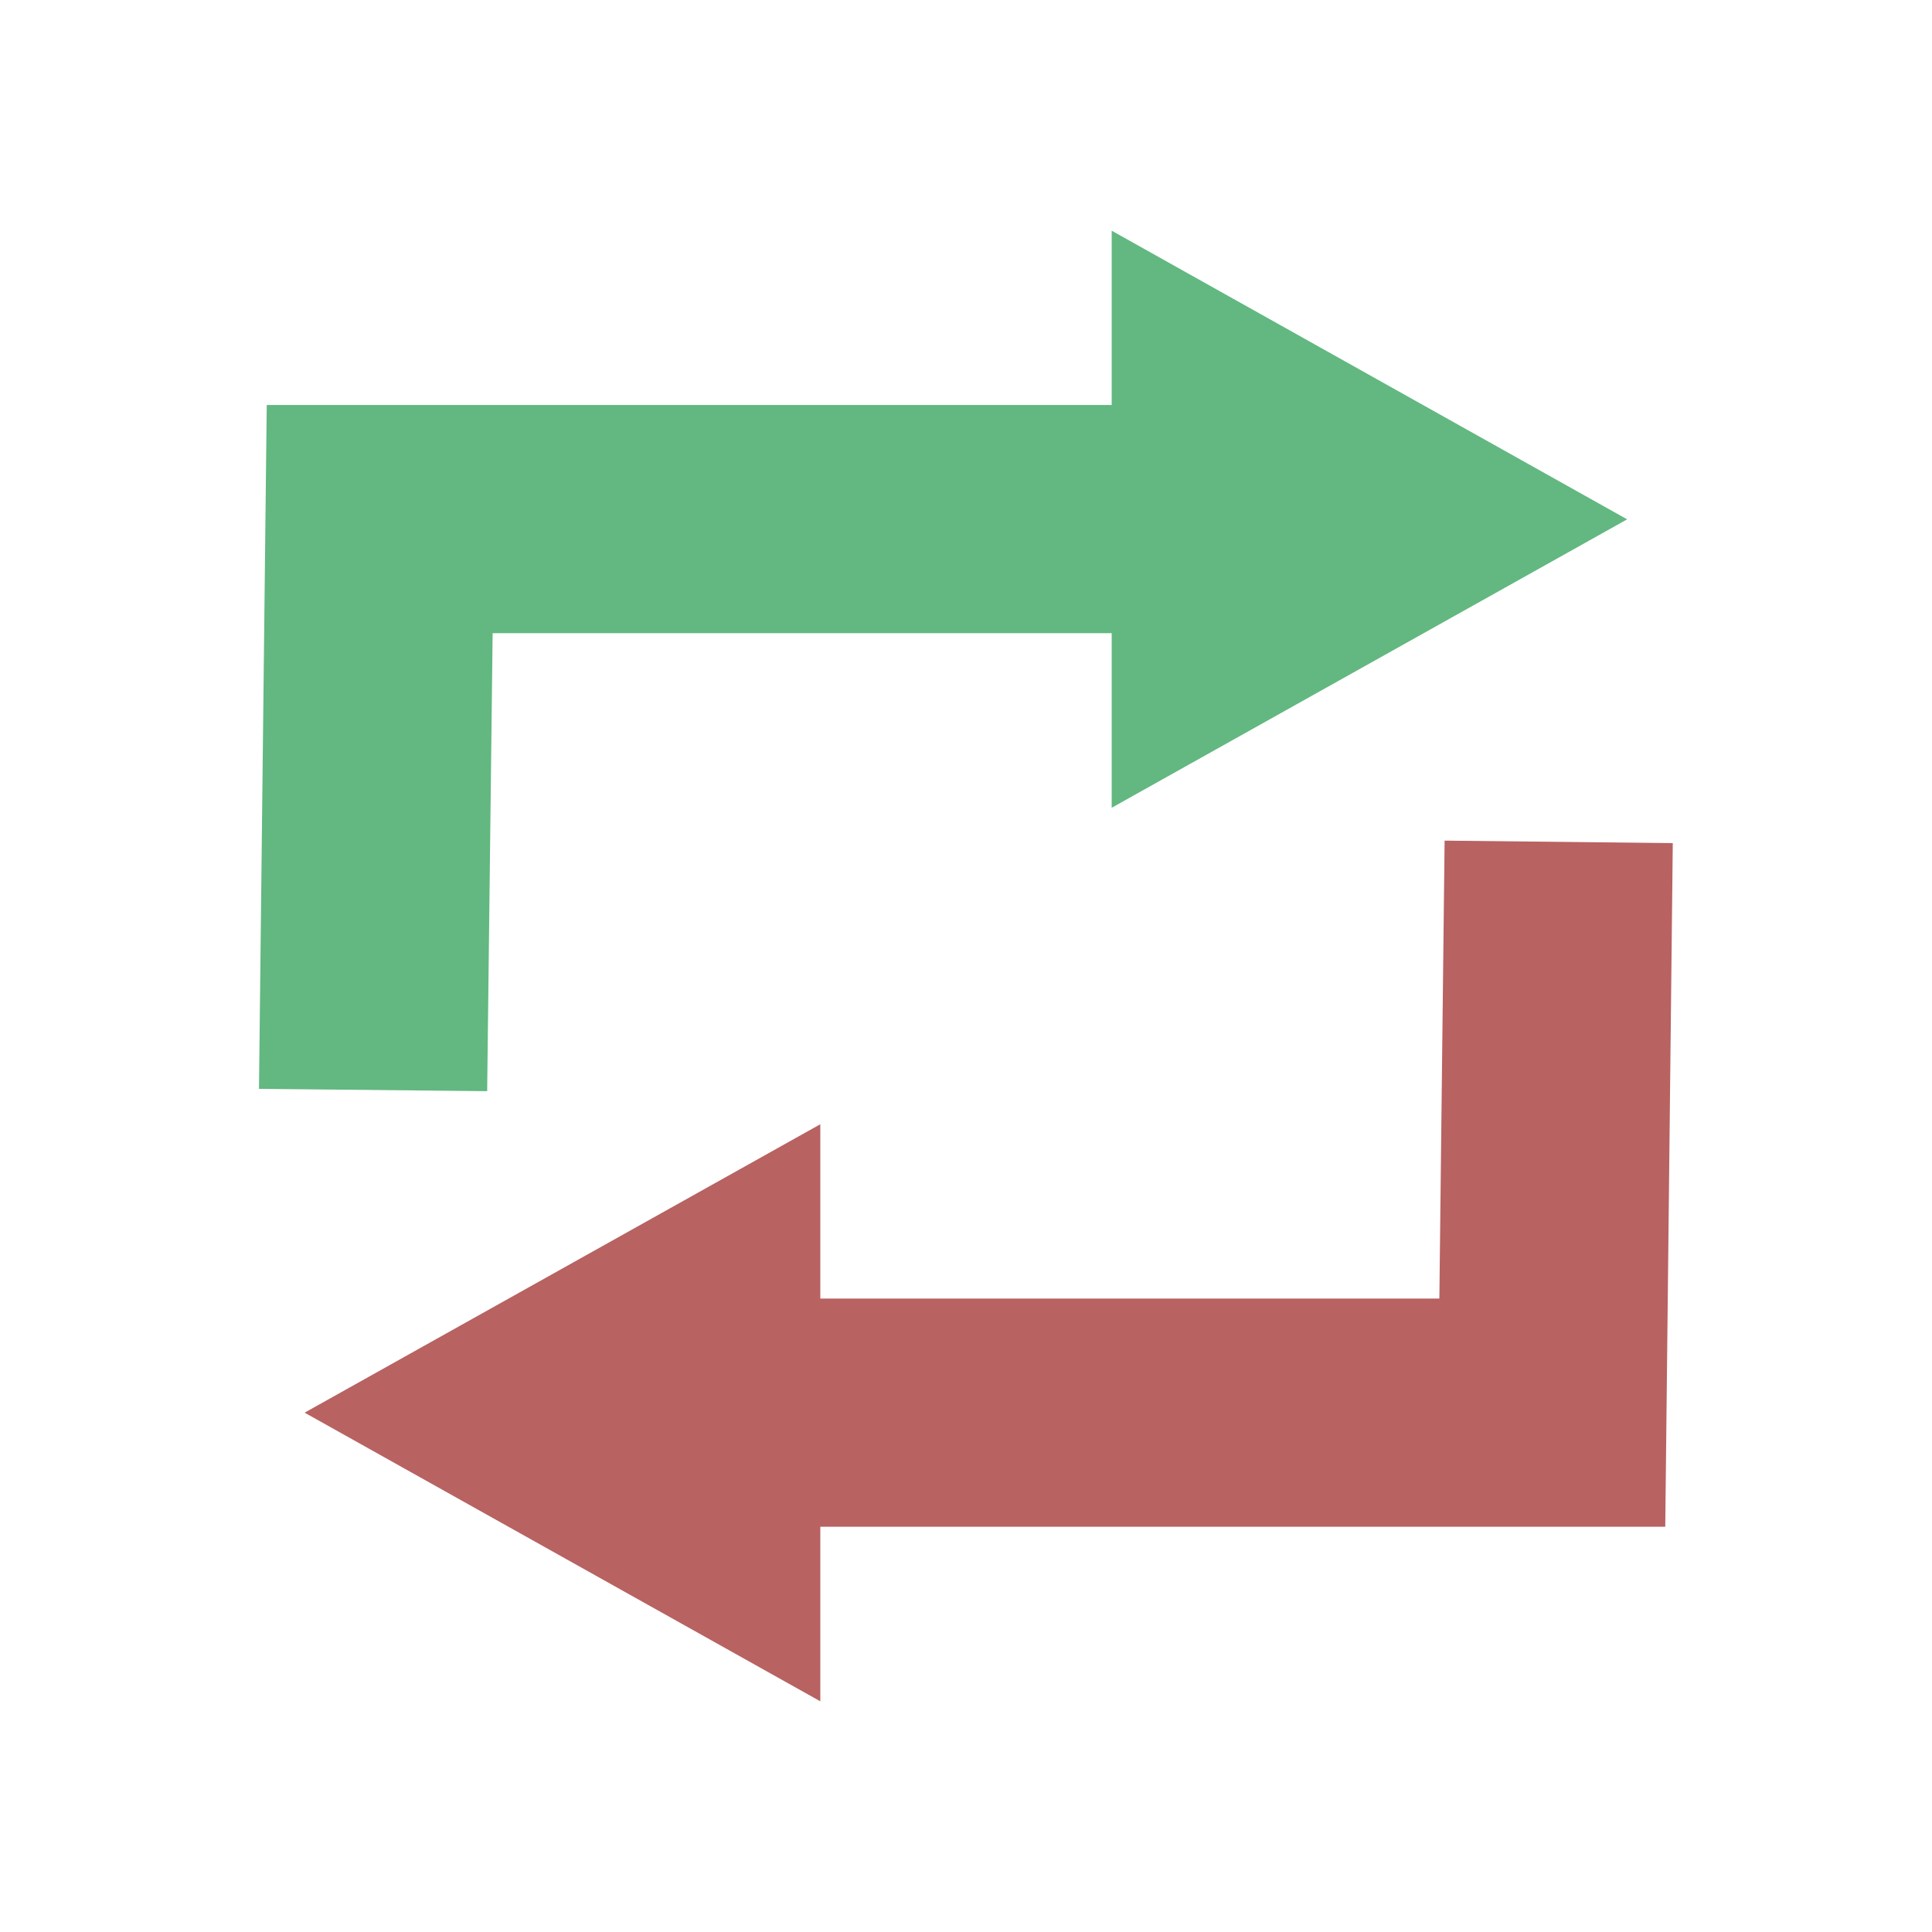 <svg xmlns="http://www.w3.org/2000/svg" width="32" height="32" viewBox="0 0 8.467 8.467"><path d="M4.768 289.48v.764H1.065l-.034 2.997 1 .01.024-2.007h2.713v.765l2.259-1.264z" style="fill:#62b880" transform="translate(.104 -288.469)"/><path d="M3.491 295.925v-.765h3.703l.033-2.996-1-.011-.023 2.007H3.491v-.764l-2.26 1.264z" style="fill:#b86262" transform="translate(.104 -288.469)"/></svg>